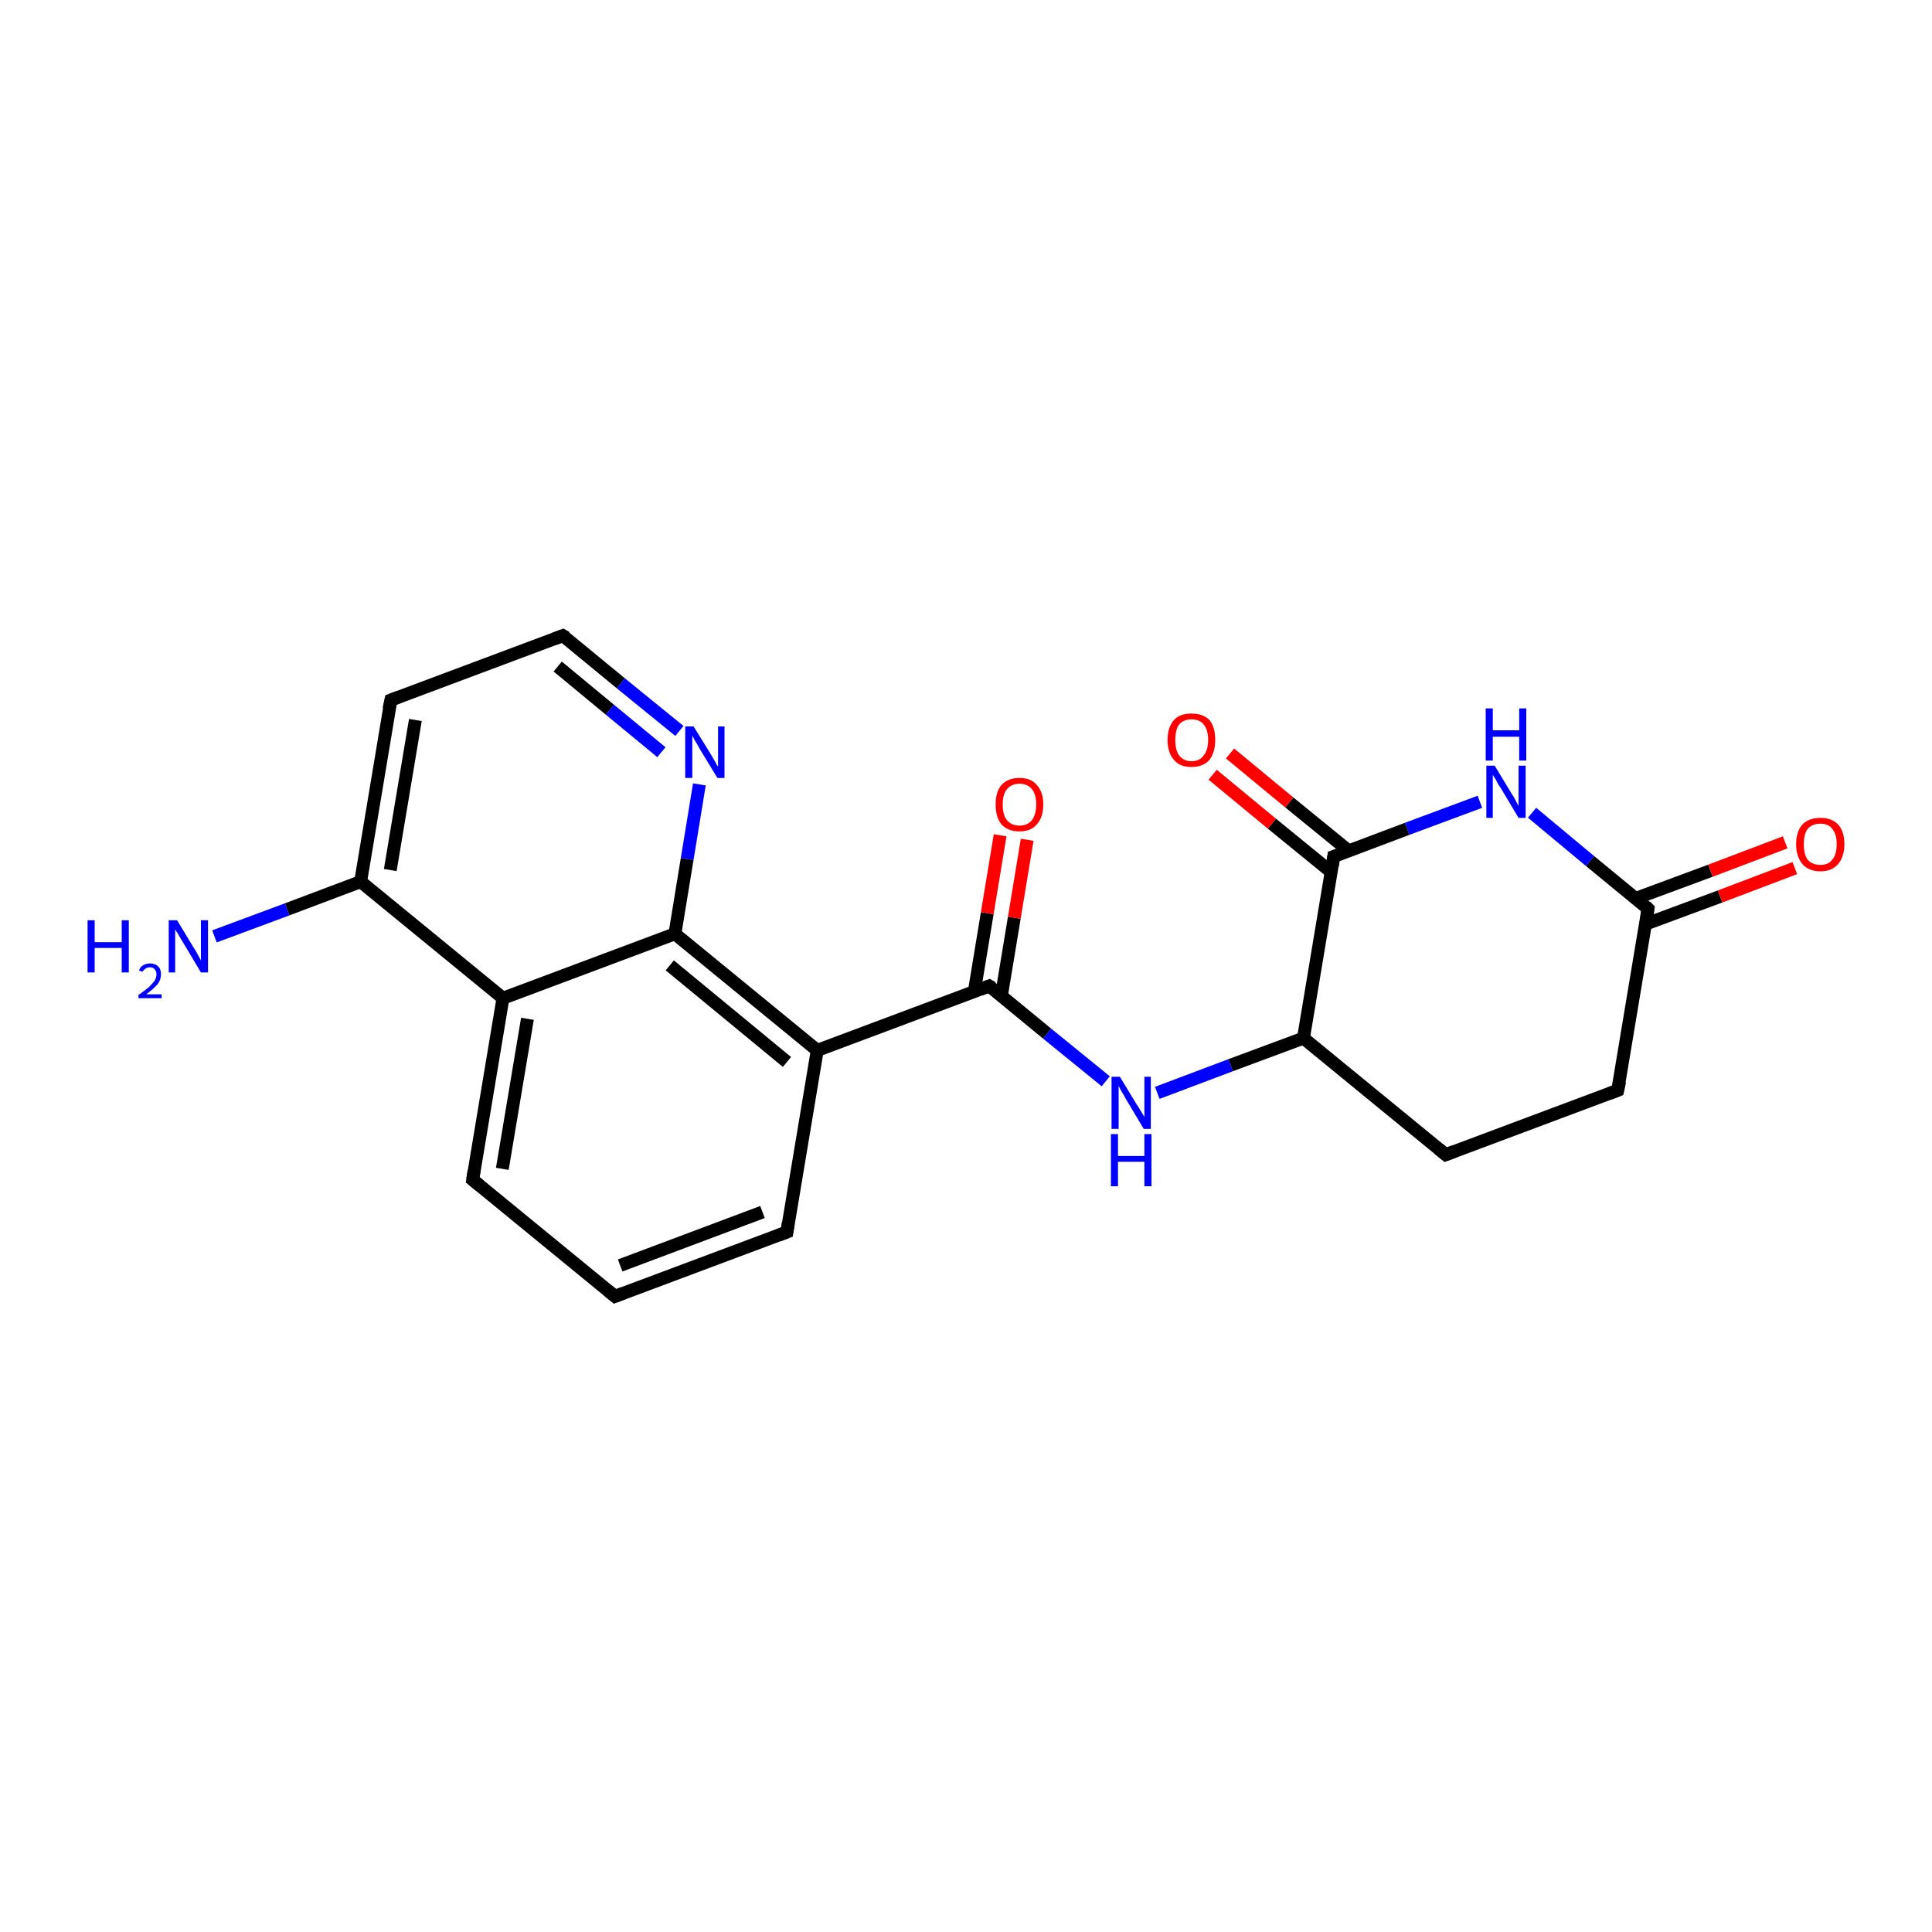 <?xml version='1.0' encoding='iso-8859-1'?>
<svg version='1.1' baseProfile='full'
              xmlns='http://www.w3.org/2000/svg'
                      xmlns:rdkit='http://www.rdkit.org/xml'
                      xmlns:xlink='http://www.w3.org/1999/xlink'
                  xml:space='preserve'
width='300px' height='300px' viewBox='0 0 300 300'>
<!-- END OF HEADER -->
<rect style='opacity:1.0;fill:#FFFFFF;stroke:none' width='300.0' height='300.0' x='0.0' y='0.0'> </rect>
<path class='bond-0 atom-0 atom-1' d='M 33.3,145.4 L 44.6,141.2' style='fill:none;fill-rule:evenodd;stroke:#0000FF;stroke-width:2.0px;stroke-linecap:butt;stroke-linejoin:miter;stroke-opacity:1' />
<path class='bond-0 atom-0 atom-1' d='M 44.6,141.2 L 56.0,136.9' style='fill:none;fill-rule:evenodd;stroke:#000000;stroke-width:2.0px;stroke-linecap:butt;stroke-linejoin:miter;stroke-opacity:1' />
<path class='bond-1 atom-1 atom-2' d='M 56.0,136.9 L 60.7,108.7' style='fill:none;fill-rule:evenodd;stroke:#000000;stroke-width:2.0px;stroke-linecap:butt;stroke-linejoin:miter;stroke-opacity:1' />
<path class='bond-1 atom-1 atom-2' d='M 60.6,135.1 L 64.5,111.8' style='fill:none;fill-rule:evenodd;stroke:#000000;stroke-width:2.0px;stroke-linecap:butt;stroke-linejoin:miter;stroke-opacity:1' />
<path class='bond-2 atom-2 atom-3' d='M 60.7,108.7 L 87.4,98.7' style='fill:none;fill-rule:evenodd;stroke:#000000;stroke-width:2.0px;stroke-linecap:butt;stroke-linejoin:miter;stroke-opacity:1' />
<path class='bond-3 atom-3 atom-4' d='M 87.4,98.7 L 96.4,106.1' style='fill:none;fill-rule:evenodd;stroke:#000000;stroke-width:2.0px;stroke-linecap:butt;stroke-linejoin:miter;stroke-opacity:1' />
<path class='bond-3 atom-3 atom-4' d='M 96.4,106.1 L 105.5,113.5' style='fill:none;fill-rule:evenodd;stroke:#0000FF;stroke-width:2.0px;stroke-linecap:butt;stroke-linejoin:miter;stroke-opacity:1' />
<path class='bond-3 atom-3 atom-4' d='M 86.6,103.5 L 94.7,110.2' style='fill:none;fill-rule:evenodd;stroke:#000000;stroke-width:2.0px;stroke-linecap:butt;stroke-linejoin:miter;stroke-opacity:1' />
<path class='bond-3 atom-3 atom-4' d='M 94.7,110.2 L 102.7,116.8' style='fill:none;fill-rule:evenodd;stroke:#0000FF;stroke-width:2.0px;stroke-linecap:butt;stroke-linejoin:miter;stroke-opacity:1' />
<path class='bond-4 atom-4 atom-5' d='M 108.6,121.8 L 106.7,133.4' style='fill:none;fill-rule:evenodd;stroke:#0000FF;stroke-width:2.0px;stroke-linecap:butt;stroke-linejoin:miter;stroke-opacity:1' />
<path class='bond-4 atom-4 atom-5' d='M 106.7,133.4 L 104.8,145.0' style='fill:none;fill-rule:evenodd;stroke:#000000;stroke-width:2.0px;stroke-linecap:butt;stroke-linejoin:miter;stroke-opacity:1' />
<path class='bond-5 atom-5 atom-6' d='M 104.8,145.0 L 126.9,163.1' style='fill:none;fill-rule:evenodd;stroke:#000000;stroke-width:2.0px;stroke-linecap:butt;stroke-linejoin:miter;stroke-opacity:1' />
<path class='bond-5 atom-5 atom-6' d='M 104.0,149.9 L 122.2,164.9' style='fill:none;fill-rule:evenodd;stroke:#000000;stroke-width:2.0px;stroke-linecap:butt;stroke-linejoin:miter;stroke-opacity:1' />
<path class='bond-6 atom-6 atom-7' d='M 126.9,163.1 L 122.2,191.3' style='fill:none;fill-rule:evenodd;stroke:#000000;stroke-width:2.0px;stroke-linecap:butt;stroke-linejoin:miter;stroke-opacity:1' />
<path class='bond-7 atom-7 atom-8' d='M 122.2,191.3 L 95.5,201.3' style='fill:none;fill-rule:evenodd;stroke:#000000;stroke-width:2.0px;stroke-linecap:butt;stroke-linejoin:miter;stroke-opacity:1' />
<path class='bond-7 atom-7 atom-8' d='M 118.4,188.2 L 96.3,196.5' style='fill:none;fill-rule:evenodd;stroke:#000000;stroke-width:2.0px;stroke-linecap:butt;stroke-linejoin:miter;stroke-opacity:1' />
<path class='bond-8 atom-8 atom-9' d='M 95.5,201.3 L 73.4,183.2' style='fill:none;fill-rule:evenodd;stroke:#000000;stroke-width:2.0px;stroke-linecap:butt;stroke-linejoin:miter;stroke-opacity:1' />
<path class='bond-9 atom-9 atom-10' d='M 73.4,183.2 L 78.1,155.0' style='fill:none;fill-rule:evenodd;stroke:#000000;stroke-width:2.0px;stroke-linecap:butt;stroke-linejoin:miter;stroke-opacity:1' />
<path class='bond-9 atom-9 atom-10' d='M 78.0,181.5 L 81.9,158.2' style='fill:none;fill-rule:evenodd;stroke:#000000;stroke-width:2.0px;stroke-linecap:butt;stroke-linejoin:miter;stroke-opacity:1' />
<path class='bond-10 atom-6 atom-11' d='M 126.9,163.1 L 153.6,153.1' style='fill:none;fill-rule:evenodd;stroke:#000000;stroke-width:2.0px;stroke-linecap:butt;stroke-linejoin:miter;stroke-opacity:1' />
<path class='bond-11 atom-11 atom-12' d='M 155.5,154.6 L 157.5,142.5' style='fill:none;fill-rule:evenodd;stroke:#000000;stroke-width:2.0px;stroke-linecap:butt;stroke-linejoin:miter;stroke-opacity:1' />
<path class='bond-11 atom-11 atom-12' d='M 157.5,142.5 L 159.5,130.4' style='fill:none;fill-rule:evenodd;stroke:#FF0000;stroke-width:2.0px;stroke-linecap:butt;stroke-linejoin:miter;stroke-opacity:1' />
<path class='bond-11 atom-11 atom-12' d='M 151.3,153.9 L 153.3,141.8' style='fill:none;fill-rule:evenodd;stroke:#000000;stroke-width:2.0px;stroke-linecap:butt;stroke-linejoin:miter;stroke-opacity:1' />
<path class='bond-11 atom-11 atom-12' d='M 153.3,141.8 L 155.3,129.7' style='fill:none;fill-rule:evenodd;stroke:#FF0000;stroke-width:2.0px;stroke-linecap:butt;stroke-linejoin:miter;stroke-opacity:1' />
<path class='bond-12 atom-11 atom-13' d='M 153.6,153.1 L 162.6,160.5' style='fill:none;fill-rule:evenodd;stroke:#000000;stroke-width:2.0px;stroke-linecap:butt;stroke-linejoin:miter;stroke-opacity:1' />
<path class='bond-12 atom-11 atom-13' d='M 162.6,160.5 L 171.7,167.9' style='fill:none;fill-rule:evenodd;stroke:#0000FF;stroke-width:2.0px;stroke-linecap:butt;stroke-linejoin:miter;stroke-opacity:1' />
<path class='bond-13 atom-13 atom-14' d='M 179.7,169.7 L 191.1,165.4' style='fill:none;fill-rule:evenodd;stroke:#0000FF;stroke-width:2.0px;stroke-linecap:butt;stroke-linejoin:miter;stroke-opacity:1' />
<path class='bond-13 atom-13 atom-14' d='M 191.1,165.4 L 202.4,161.2' style='fill:none;fill-rule:evenodd;stroke:#000000;stroke-width:2.0px;stroke-linecap:butt;stroke-linejoin:miter;stroke-opacity:1' />
<path class='bond-14 atom-14 atom-15' d='M 202.4,161.2 L 224.5,179.3' style='fill:none;fill-rule:evenodd;stroke:#000000;stroke-width:2.0px;stroke-linecap:butt;stroke-linejoin:miter;stroke-opacity:1' />
<path class='bond-15 atom-15 atom-16' d='M 224.5,179.3 L 251.2,169.3' style='fill:none;fill-rule:evenodd;stroke:#000000;stroke-width:2.0px;stroke-linecap:butt;stroke-linejoin:miter;stroke-opacity:1' />
<path class='bond-16 atom-16 atom-17' d='M 251.2,169.3 L 255.9,141.1' style='fill:none;fill-rule:evenodd;stroke:#000000;stroke-width:2.0px;stroke-linecap:butt;stroke-linejoin:miter;stroke-opacity:1' />
<path class='bond-17 atom-17 atom-18' d='M 255.5,143.5 L 267.1,139.2' style='fill:none;fill-rule:evenodd;stroke:#000000;stroke-width:2.0px;stroke-linecap:butt;stroke-linejoin:miter;stroke-opacity:1' />
<path class='bond-17 atom-17 atom-18' d='M 267.1,139.2 L 278.7,134.8' style='fill:none;fill-rule:evenodd;stroke:#FF0000;stroke-width:2.0px;stroke-linecap:butt;stroke-linejoin:miter;stroke-opacity:1' />
<path class='bond-17 atom-17 atom-18' d='M 254.0,139.5 L 265.6,135.2' style='fill:none;fill-rule:evenodd;stroke:#000000;stroke-width:2.0px;stroke-linecap:butt;stroke-linejoin:miter;stroke-opacity:1' />
<path class='bond-17 atom-17 atom-18' d='M 265.6,135.2 L 277.2,130.8' style='fill:none;fill-rule:evenodd;stroke:#FF0000;stroke-width:2.0px;stroke-linecap:butt;stroke-linejoin:miter;stroke-opacity:1' />
<path class='bond-18 atom-17 atom-19' d='M 255.9,141.1 L 246.9,133.7' style='fill:none;fill-rule:evenodd;stroke:#000000;stroke-width:2.0px;stroke-linecap:butt;stroke-linejoin:miter;stroke-opacity:1' />
<path class='bond-18 atom-17 atom-19' d='M 246.9,133.7 L 237.9,126.2' style='fill:none;fill-rule:evenodd;stroke:#0000FF;stroke-width:2.0px;stroke-linecap:butt;stroke-linejoin:miter;stroke-opacity:1' />
<path class='bond-19 atom-19 atom-20' d='M 229.8,124.5 L 218.5,128.7' style='fill:none;fill-rule:evenodd;stroke:#0000FF;stroke-width:2.0px;stroke-linecap:butt;stroke-linejoin:miter;stroke-opacity:1' />
<path class='bond-19 atom-19 atom-20' d='M 218.5,128.7 L 207.1,133.0' style='fill:none;fill-rule:evenodd;stroke:#000000;stroke-width:2.0px;stroke-linecap:butt;stroke-linejoin:miter;stroke-opacity:1' />
<path class='bond-20 atom-20 atom-21' d='M 209.4,132.1 L 200.2,124.6' style='fill:none;fill-rule:evenodd;stroke:#000000;stroke-width:2.0px;stroke-linecap:butt;stroke-linejoin:miter;stroke-opacity:1' />
<path class='bond-20 atom-20 atom-21' d='M 200.2,124.6 L 191.0,117.0' style='fill:none;fill-rule:evenodd;stroke:#FF0000;stroke-width:2.0px;stroke-linecap:butt;stroke-linejoin:miter;stroke-opacity:1' />
<path class='bond-20 atom-20 atom-21' d='M 206.7,135.4 L 197.5,127.9' style='fill:none;fill-rule:evenodd;stroke:#000000;stroke-width:2.0px;stroke-linecap:butt;stroke-linejoin:miter;stroke-opacity:1' />
<path class='bond-20 atom-20 atom-21' d='M 197.5,127.9 L 188.3,120.3' style='fill:none;fill-rule:evenodd;stroke:#FF0000;stroke-width:2.0px;stroke-linecap:butt;stroke-linejoin:miter;stroke-opacity:1' />
<path class='bond-21 atom-10 atom-1' d='M 78.1,155.0 L 56.0,136.9' style='fill:none;fill-rule:evenodd;stroke:#000000;stroke-width:2.0px;stroke-linecap:butt;stroke-linejoin:miter;stroke-opacity:1' />
<path class='bond-22 atom-20 atom-14' d='M 207.1,133.0 L 202.4,161.2' style='fill:none;fill-rule:evenodd;stroke:#000000;stroke-width:2.0px;stroke-linecap:butt;stroke-linejoin:miter;stroke-opacity:1' />
<path class='bond-23 atom-10 atom-5' d='M 78.1,155.0 L 104.8,145.0' style='fill:none;fill-rule:evenodd;stroke:#000000;stroke-width:2.0px;stroke-linecap:butt;stroke-linejoin:miter;stroke-opacity:1' />
<path d='M 60.4,110.1 L 60.7,108.7 L 62.0,108.2' style='fill:none;stroke:#000000;stroke-width:2.0px;stroke-linecap:butt;stroke-linejoin:miter;stroke-opacity:1;' />
<path d='M 86.1,99.2 L 87.4,98.7 L 87.9,99.0' style='fill:none;stroke:#000000;stroke-width:2.0px;stroke-linecap:butt;stroke-linejoin:miter;stroke-opacity:1;' />
<path d='M 122.4,189.9 L 122.2,191.3 L 120.9,191.8' style='fill:none;stroke:#000000;stroke-width:2.0px;stroke-linecap:butt;stroke-linejoin:miter;stroke-opacity:1;' />
<path d='M 96.8,200.8 L 95.5,201.3 L 94.4,200.4' style='fill:none;stroke:#000000;stroke-width:2.0px;stroke-linecap:butt;stroke-linejoin:miter;stroke-opacity:1;' />
<path d='M 74.5,184.1 L 73.4,183.2 L 73.6,181.8' style='fill:none;stroke:#000000;stroke-width:2.0px;stroke-linecap:butt;stroke-linejoin:miter;stroke-opacity:1;' />
<path d='M 152.3,153.6 L 153.6,153.1 L 154.1,153.4' style='fill:none;stroke:#000000;stroke-width:2.0px;stroke-linecap:butt;stroke-linejoin:miter;stroke-opacity:1;' />
<path d='M 223.4,178.4 L 224.5,179.3 L 225.8,178.8' style='fill:none;stroke:#000000;stroke-width:2.0px;stroke-linecap:butt;stroke-linejoin:miter;stroke-opacity:1;' />
<path d='M 249.9,169.8 L 251.2,169.3 L 251.5,167.9' style='fill:none;stroke:#000000;stroke-width:2.0px;stroke-linecap:butt;stroke-linejoin:miter;stroke-opacity:1;' />
<path d='M 255.7,142.5 L 255.9,141.1 L 255.5,140.7' style='fill:none;stroke:#000000;stroke-width:2.0px;stroke-linecap:butt;stroke-linejoin:miter;stroke-opacity:1;' />
<path d='M 207.7,132.8 L 207.1,133.0 L 206.9,134.4' style='fill:none;stroke:#000000;stroke-width:2.0px;stroke-linecap:butt;stroke-linejoin:miter;stroke-opacity:1;' />
<path class='atom-0' d='M 13.6 142.9
L 14.7 142.9
L 14.7 146.3
L 18.9 146.3
L 18.9 142.9
L 20.0 142.9
L 20.0 151.0
L 18.9 151.0
L 18.9 147.2
L 14.7 147.2
L 14.7 151.0
L 13.6 151.0
L 13.6 142.9
' fill='#0000FF'/>
<path class='atom-0' d='M 21.6 150.7
Q 21.7 150.2, 22.2 149.9
Q 22.7 149.6, 23.3 149.6
Q 24.1 149.6, 24.6 150.1
Q 25.0 150.5, 25.0 151.3
Q 25.0 152.1, 24.5 152.8
Q 23.9 153.5, 22.7 154.4
L 25.1 154.4
L 25.1 155.0
L 21.5 155.0
L 21.5 154.5
Q 22.5 153.8, 23.1 153.3
Q 23.7 152.7, 24.0 152.3
Q 24.3 151.8, 24.3 151.3
Q 24.3 150.8, 24.0 150.5
Q 23.8 150.2, 23.3 150.2
Q 22.9 150.2, 22.6 150.4
Q 22.3 150.6, 22.1 150.9
L 21.6 150.7
' fill='#0000FF'/>
<path class='atom-0' d='M 27.5 142.9
L 30.1 147.2
Q 30.4 147.6, 30.8 148.4
Q 31.2 149.1, 31.2 149.2
L 31.2 142.9
L 32.3 142.9
L 32.3 151.0
L 31.2 151.0
L 28.4 146.3
Q 28.0 145.7, 27.7 145.1
Q 27.3 144.5, 27.2 144.3
L 27.2 151.0
L 26.2 151.0
L 26.2 142.9
L 27.5 142.9
' fill='#0000FF'/>
<path class='atom-4' d='M 107.7 112.8
L 110.3 117.0
Q 110.6 117.5, 111.0 118.2
Q 111.4 119.0, 111.5 119.0
L 111.5 112.8
L 112.5 112.8
L 112.5 120.8
L 111.4 120.8
L 108.6 116.2
Q 108.3 115.6, 107.9 115.0
Q 107.6 114.4, 107.5 114.2
L 107.5 120.8
L 106.4 120.8
L 106.4 112.8
L 107.7 112.8
' fill='#0000FF'/>
<path class='atom-12' d='M 154.6 124.9
Q 154.6 123.0, 155.5 121.9
Q 156.5 120.8, 158.3 120.8
Q 160.1 120.8, 161.0 121.9
Q 162.0 123.0, 162.0 124.9
Q 162.0 126.9, 161.0 128.0
Q 160.1 129.1, 158.3 129.1
Q 156.5 129.1, 155.5 128.0
Q 154.6 126.9, 154.6 124.9
M 158.3 128.2
Q 159.5 128.2, 160.2 127.4
Q 160.9 126.5, 160.9 124.9
Q 160.9 123.3, 160.2 122.5
Q 159.5 121.7, 158.3 121.7
Q 157.1 121.7, 156.4 122.5
Q 155.7 123.3, 155.7 124.9
Q 155.7 126.6, 156.4 127.4
Q 157.1 128.2, 158.3 128.2
' fill='#FF0000'/>
<path class='atom-13' d='M 173.9 167.2
L 176.5 171.5
Q 176.8 171.9, 177.2 172.6
Q 177.7 173.4, 177.7 173.5
L 177.7 167.2
L 178.7 167.2
L 178.7 175.3
L 177.6 175.3
L 174.8 170.6
Q 174.5 170.0, 174.1 169.4
Q 173.8 168.8, 173.7 168.6
L 173.7 175.3
L 172.6 175.3
L 172.6 167.2
L 173.9 167.2
' fill='#0000FF'/>
<path class='atom-13' d='M 172.5 176.1
L 173.6 176.1
L 173.6 179.5
L 177.7 179.5
L 177.7 176.1
L 178.8 176.1
L 178.8 184.2
L 177.7 184.2
L 177.7 180.4
L 173.6 180.4
L 173.6 184.2
L 172.5 184.2
L 172.5 176.1
' fill='#0000FF'/>
<path class='atom-18' d='M 278.9 131.1
Q 278.9 129.1, 279.9 128.0
Q 280.9 127.0, 282.7 127.0
Q 284.4 127.0, 285.4 128.0
Q 286.4 129.1, 286.4 131.1
Q 286.4 133.0, 285.4 134.2
Q 284.4 135.3, 282.7 135.3
Q 280.9 135.3, 279.9 134.2
Q 278.9 133.0, 278.9 131.1
M 282.7 134.3
Q 283.9 134.3, 284.5 133.5
Q 285.2 132.7, 285.2 131.1
Q 285.2 129.5, 284.5 128.7
Q 283.9 127.9, 282.7 127.9
Q 281.4 127.9, 280.7 128.7
Q 280.1 129.5, 280.1 131.1
Q 280.1 132.7, 280.7 133.5
Q 281.4 134.3, 282.7 134.3
' fill='#FF0000'/>
<path class='atom-19' d='M 232.1 118.9
L 234.7 123.2
Q 235.0 123.6, 235.4 124.4
Q 235.8 125.1, 235.8 125.2
L 235.8 118.9
L 236.9 118.9
L 236.9 127.0
L 235.8 127.0
L 233.0 122.3
Q 232.6 121.8, 232.3 121.1
Q 231.9 120.5, 231.8 120.3
L 231.8 127.0
L 230.8 127.0
L 230.8 118.9
L 232.1 118.9
' fill='#0000FF'/>
<path class='atom-19' d='M 230.7 110.0
L 231.8 110.0
L 231.8 113.4
L 235.9 113.4
L 235.9 110.0
L 237.0 110.0
L 237.0 118.1
L 235.9 118.1
L 235.9 114.4
L 231.8 114.4
L 231.8 118.1
L 230.7 118.1
L 230.7 110.0
' fill='#0000FF'/>
<path class='atom-21' d='M 181.3 114.9
Q 181.3 112.9, 182.3 111.8
Q 183.2 110.8, 185.0 110.8
Q 186.8 110.8, 187.8 111.8
Q 188.7 112.9, 188.7 114.9
Q 188.7 116.8, 187.8 118.0
Q 186.8 119.1, 185.0 119.1
Q 183.2 119.1, 182.3 118.0
Q 181.3 116.9, 181.3 114.9
M 185.0 118.2
Q 186.3 118.2, 186.9 117.3
Q 187.6 116.5, 187.6 114.9
Q 187.6 113.3, 186.9 112.5
Q 186.3 111.7, 185.0 111.7
Q 183.8 111.7, 183.1 112.5
Q 182.5 113.3, 182.5 114.9
Q 182.5 116.5, 183.1 117.3
Q 183.8 118.2, 185.0 118.2
' fill='#FF0000'/>
</svg>
